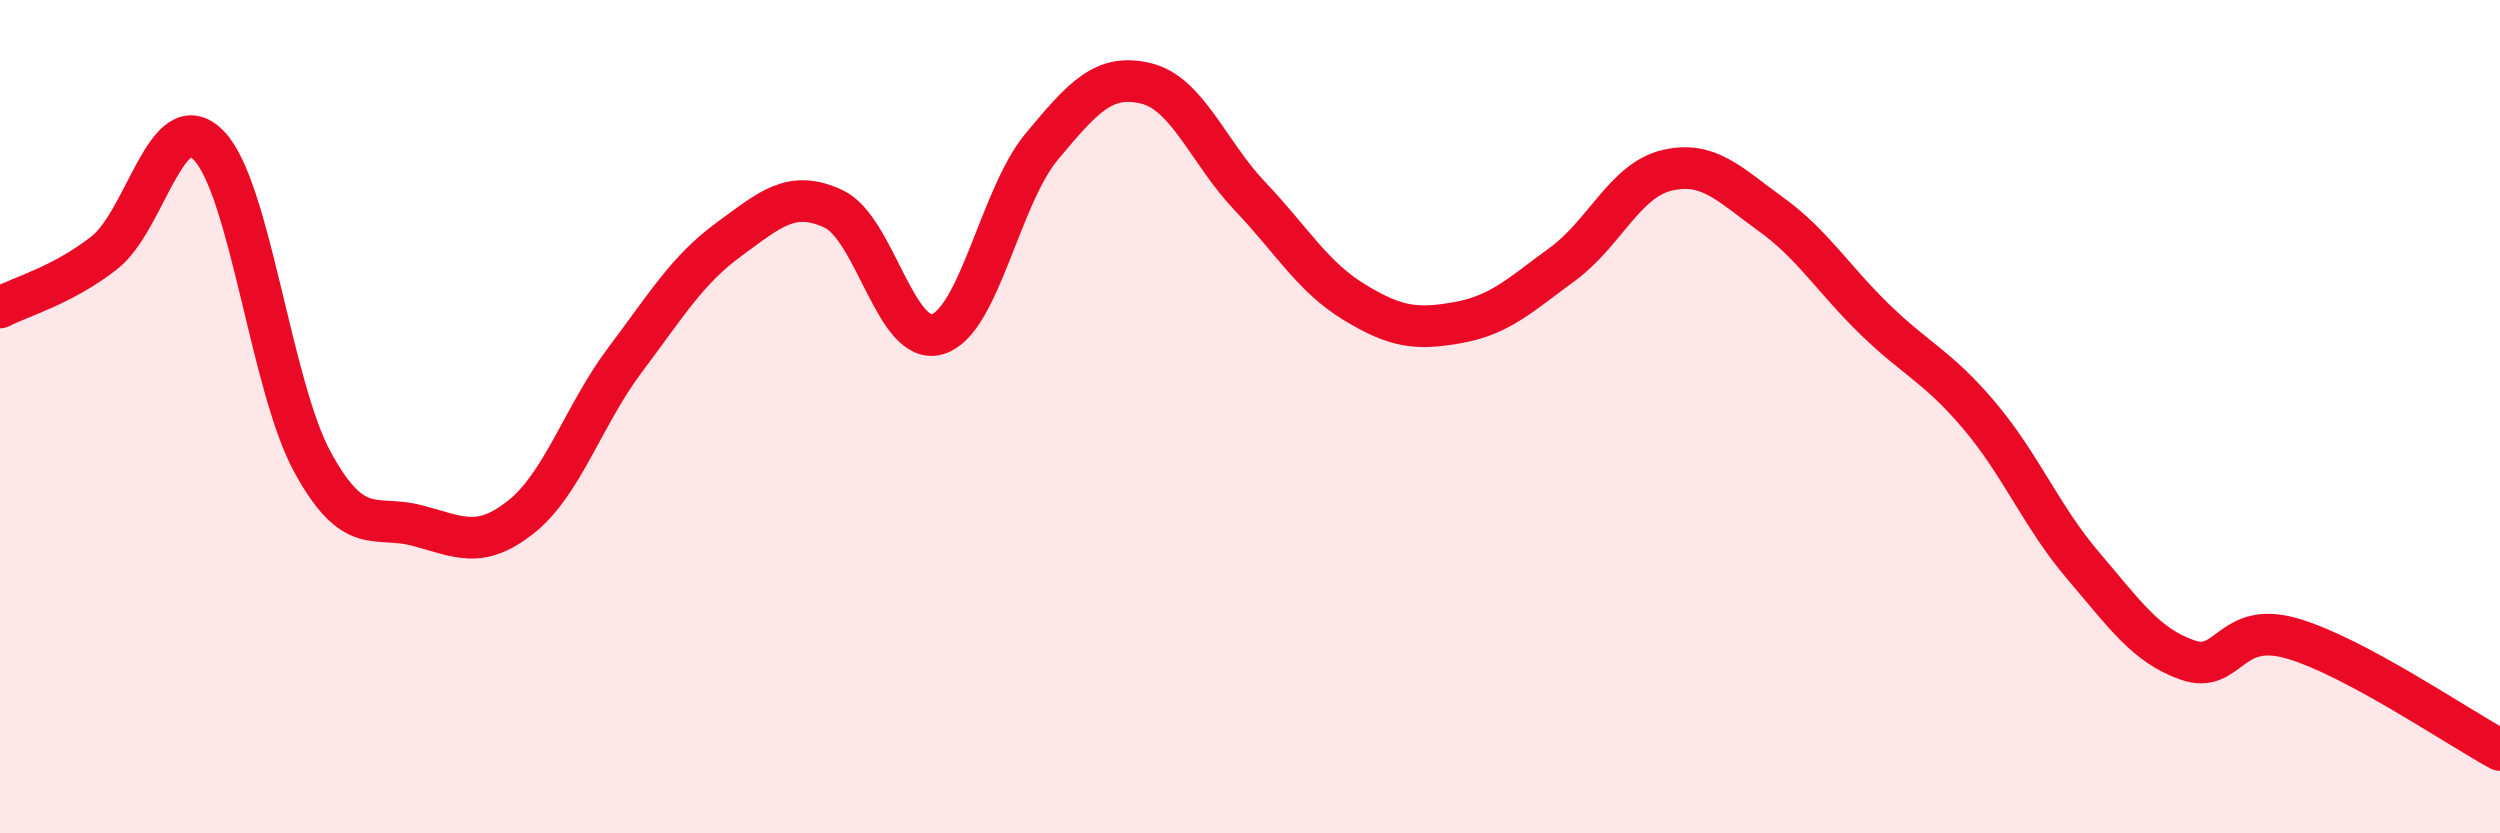 
    <svg width="60" height="20" viewBox="0 0 60 20" xmlns="http://www.w3.org/2000/svg">
      <path
        d="M 0,7.38 C 0.5,7.12 1.5,6.85 2.5,6.07 C 3.5,5.29 4,2.48 5,3.48 C 6,4.48 6.5,9.26 7.5,11.09 C 8.5,12.92 9,12.35 10,12.61 C 11,12.87 11.5,13.2 12.5,12.41 C 13.5,11.62 14,9.97 15,8.64 C 16,7.31 16.5,6.47 17.5,5.74 C 18.5,5.01 19,4.55 20,5.01 C 21,5.47 21.5,8.32 22.5,8.02 C 23.5,7.72 24,4.72 25,3.52 C 26,2.32 26.5,1.76 27.5,2 C 28.5,2.24 29,3.66 30,4.71 C 31,5.76 31.5,6.64 32.5,7.25 C 33.5,7.86 34,7.92 35,7.74 C 36,7.56 36.5,7.07 37.5,6.34 C 38.5,5.61 39,4.33 40,4.09 C 41,3.85 41.5,4.42 42.5,5.14 C 43.5,5.86 44,6.7 45,7.67 C 46,8.64 46.5,8.79 47.5,9.97 C 48.5,11.15 49,12.41 50,13.58 C 51,14.75 51.5,15.49 52.5,15.84 C 53.5,16.19 53.5,14.89 55,15.32 C 56.5,15.75 59,17.46 60,18L60 20L0 20Z"
        fill="#EB0A25"
        opacity="0.1"
        stroke-linecap="round"
        stroke-linejoin="round"
      />
      <path
        d="M 0,7.38 C 0.5,7.12 1.5,6.85 2.5,6.07 C 3.5,5.29 4,2.48 5,3.48 C 6,4.48 6.5,9.26 7.5,11.09 C 8.5,12.92 9,12.35 10,12.61 C 11,12.87 11.5,13.2 12.5,12.41 C 13.5,11.62 14,9.97 15,8.64 C 16,7.31 16.5,6.47 17.5,5.74 C 18.5,5.01 19,4.55 20,5.01 C 21,5.47 21.5,8.32 22.5,8.02 C 23.5,7.72 24,4.72 25,3.52 C 26,2.32 26.5,1.76 27.5,2 C 28.5,2.24 29,3.66 30,4.71 C 31,5.76 31.5,6.64 32.5,7.25 C 33.5,7.86 34,7.92 35,7.74 C 36,7.56 36.5,7.07 37.5,6.34 C 38.5,5.61 39,4.33 40,4.09 C 41,3.85 41.5,4.42 42.5,5.14 C 43.5,5.86 44,6.7 45,7.67 C 46,8.64 46.5,8.79 47.5,9.97 C 48.5,11.15 49,12.41 50,13.58 C 51,14.75 51.5,15.49 52.5,15.84 C 53.5,16.19 53.5,14.89 55,15.32 C 56.5,15.75 59,17.46 60,18"
        stroke="#EB0A25"
        stroke-width="1"
        fill="none"
        stroke-linecap="round"
        stroke-linejoin="round"
      />
    </svg>
  